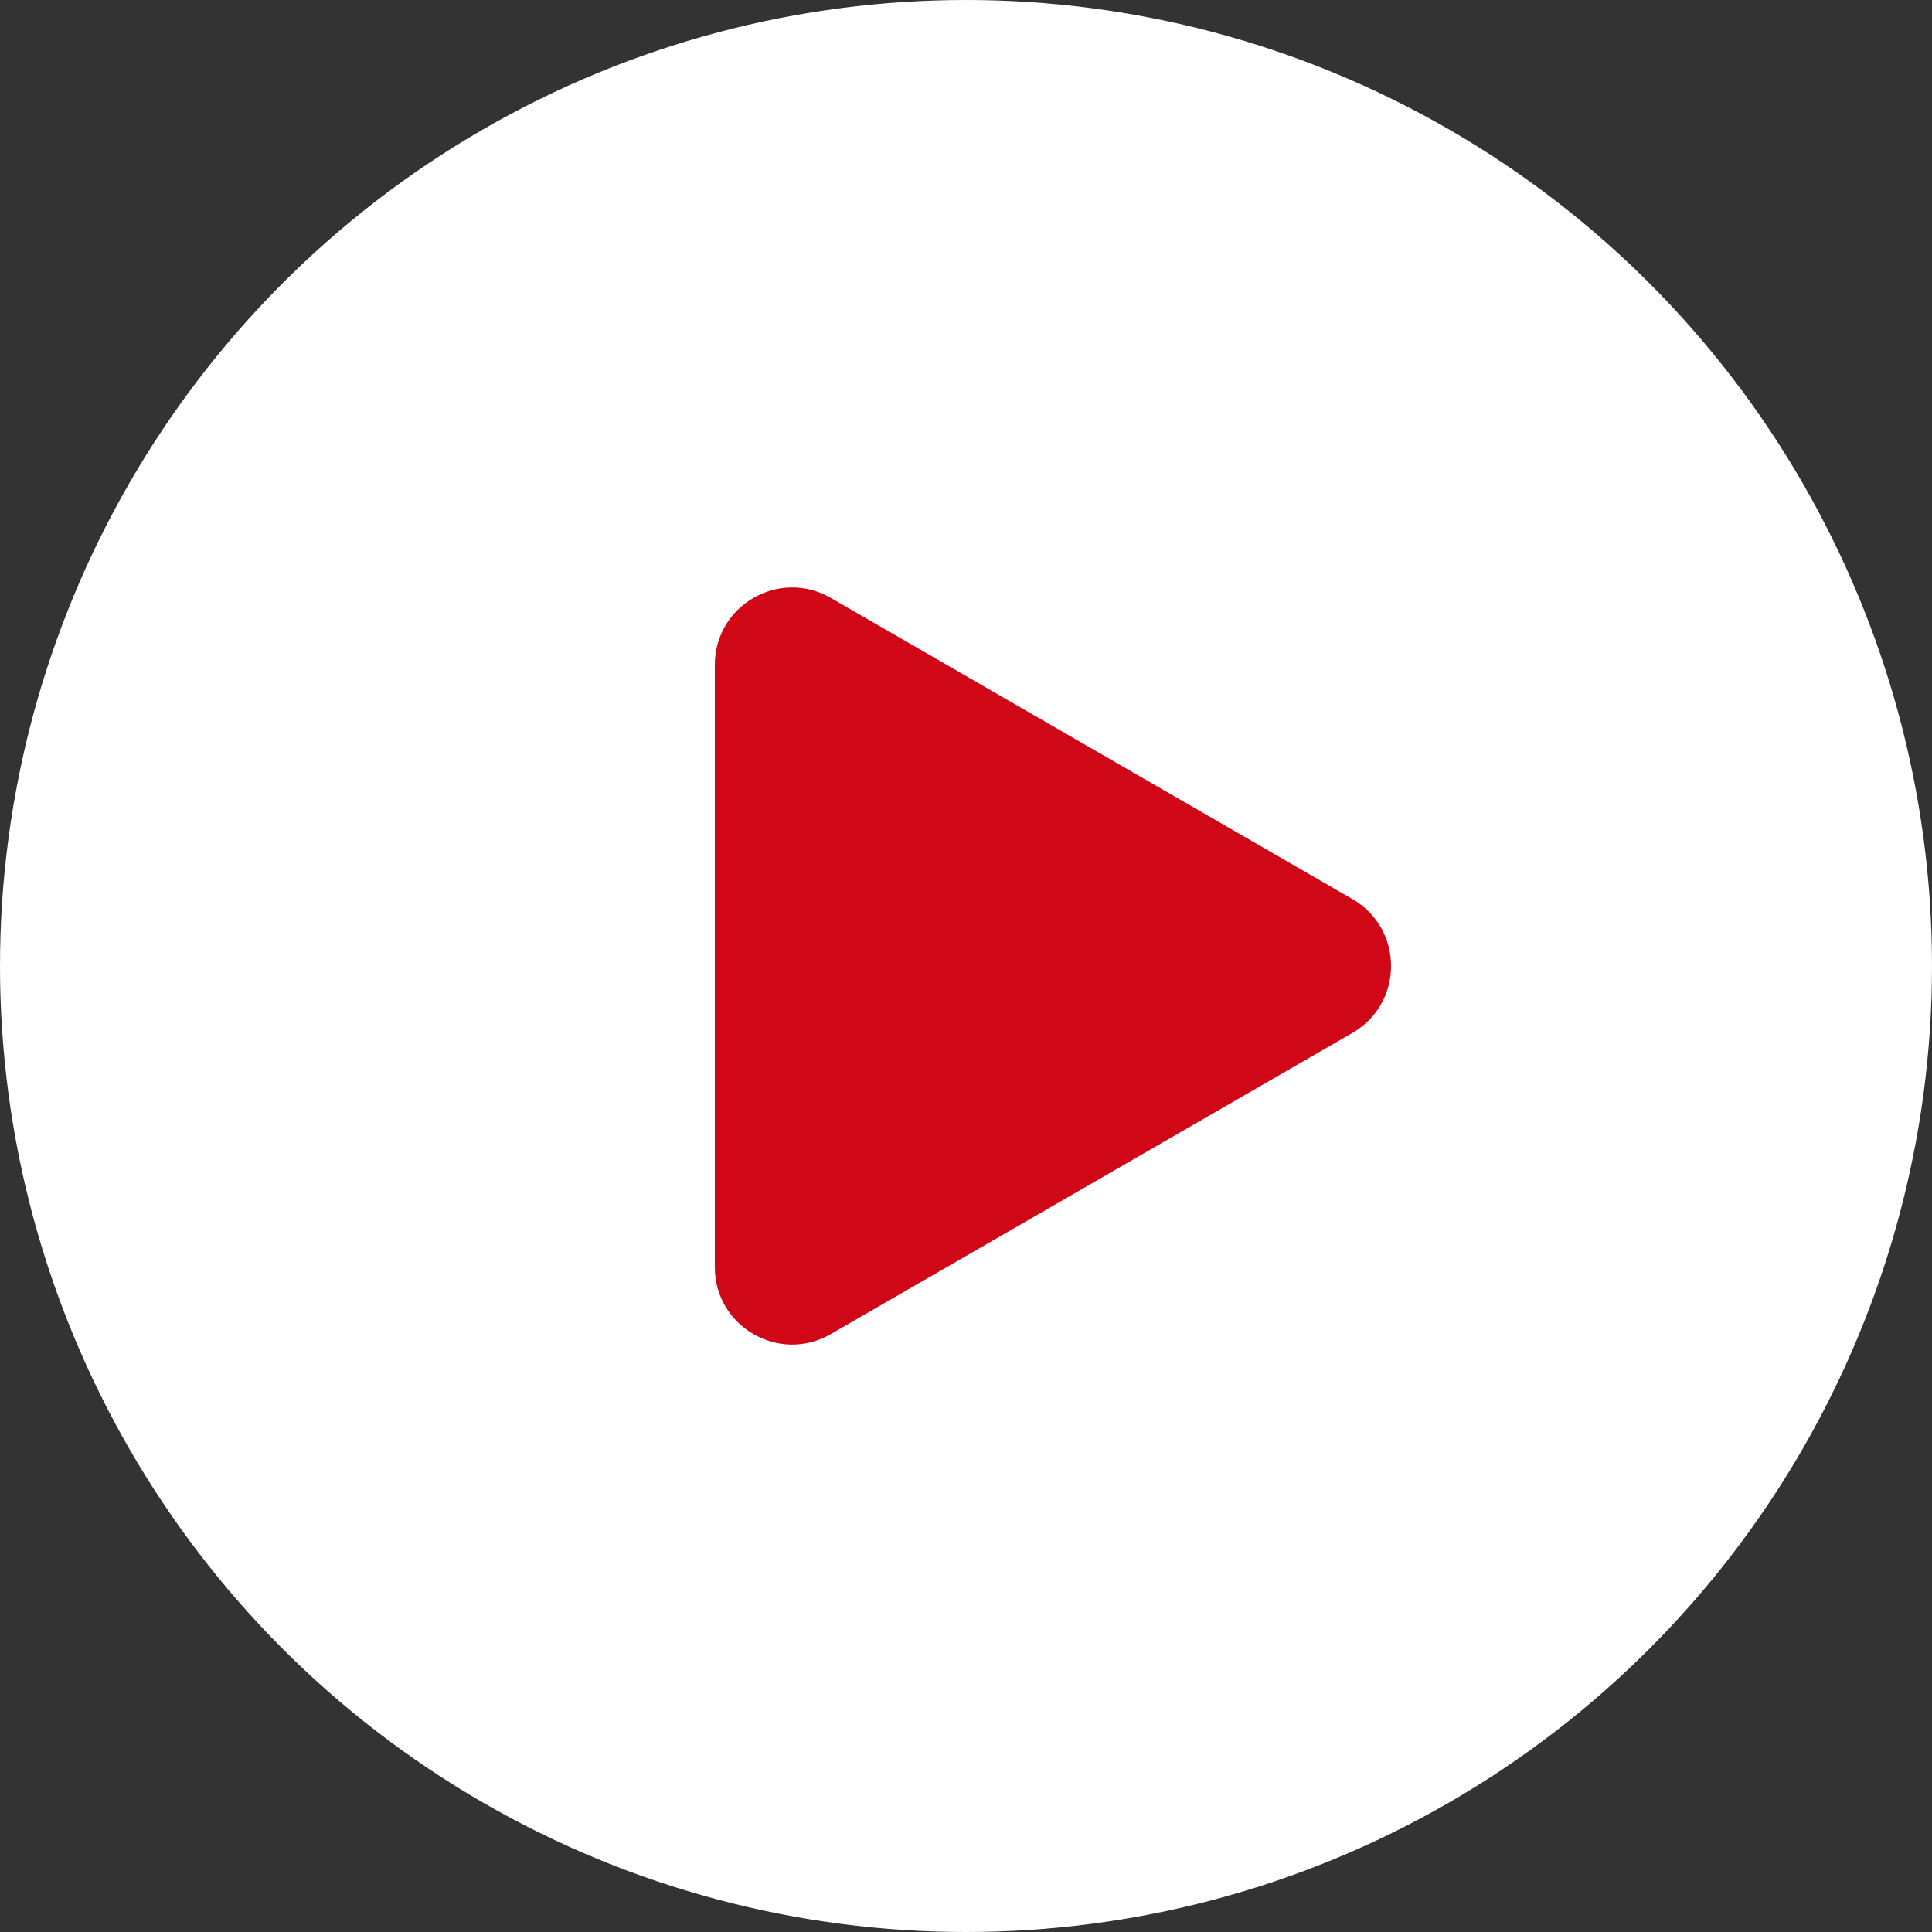 <svg width="100" height="100" viewBox="0 0 100 100" fill="none" xmlns="http://www.w3.org/2000/svg">
<rect x="0" y="0" width="100" height="100" fill="#333333" stroke="none"/>
<circle cx="50" cy="50" r="50" fill="white"/>
<path d="M70 53.464C72.667 51.925 72.667 48.075 70 46.536L43 30.947C40.333 29.408 37 31.332 37 34.411V65.588C37 68.668 40.333 70.592 43 69.053L70 53.464Z" fill="#D00717"/>
</svg>
